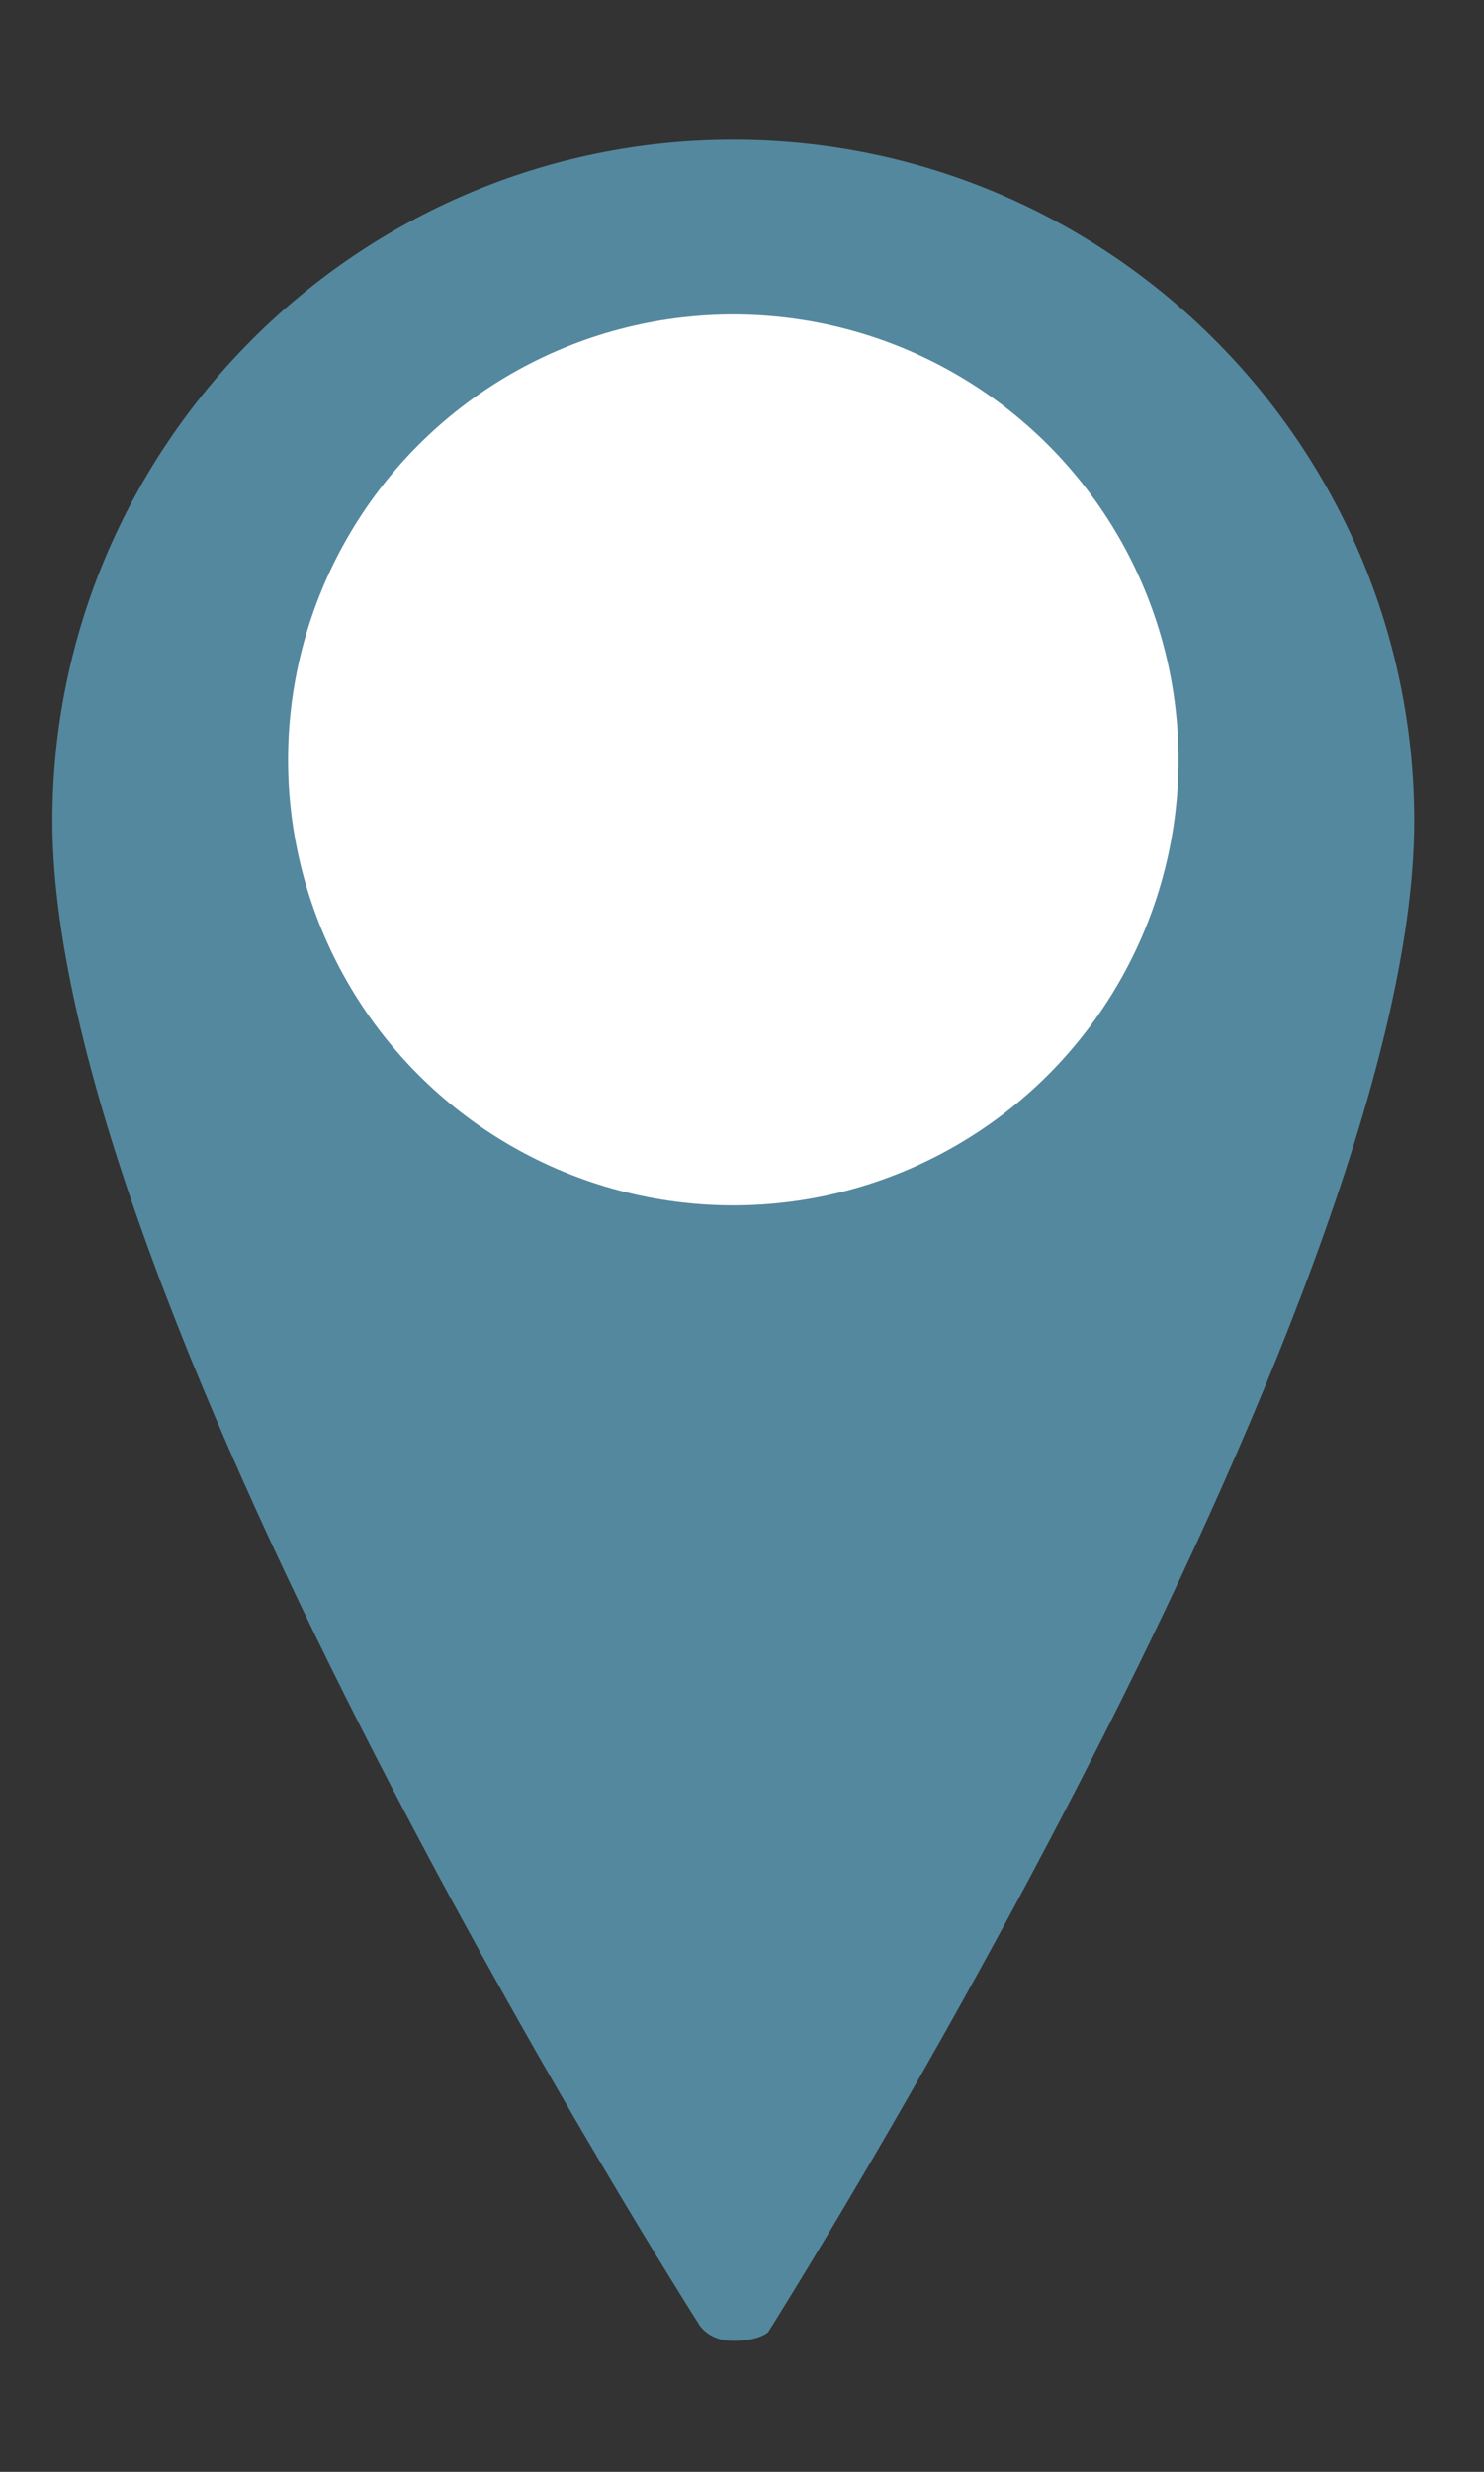 <?xml version="1.0" encoding="UTF-8"?>
<!-- Generator: Adobe Illustrator 27.2.0, SVG Export Plug-In . SVG Version: 6.00 Build 0)  -->
<svg xmlns="http://www.w3.org/2000/svg" xmlns:xlink="http://www.w3.org/1999/xlink" version="1.1" id="Calque_1" x="0px" y="0px" viewBox="0 0 17 28.3" style="enable-background:new 0 0 17 28.3;" xml:space="preserve">
<rect x="0" y="0" width="17" height="28.3" fill="#333333" stroke="none"/>
<style type="text/css">
	.st0{fill:#54889E;}
	.st1{fill:#FFFFFF;}
</style>
<path class="st0" d="M8.4,1.6c4.3,0,7.8,3.5,7.8,7.8c0,5.6-7.4,17.3-7.4,17.3s-0.1,0.1-0.4,0.1S8,26.6,8,26.6S0.6,15,0.6,9.4  C0.6,5.1,4.1,1.6,8.4,1.6"></path>
<circle class="st1" cx="8.4" cy="8.7" r="5.1"></circle>
</svg>
